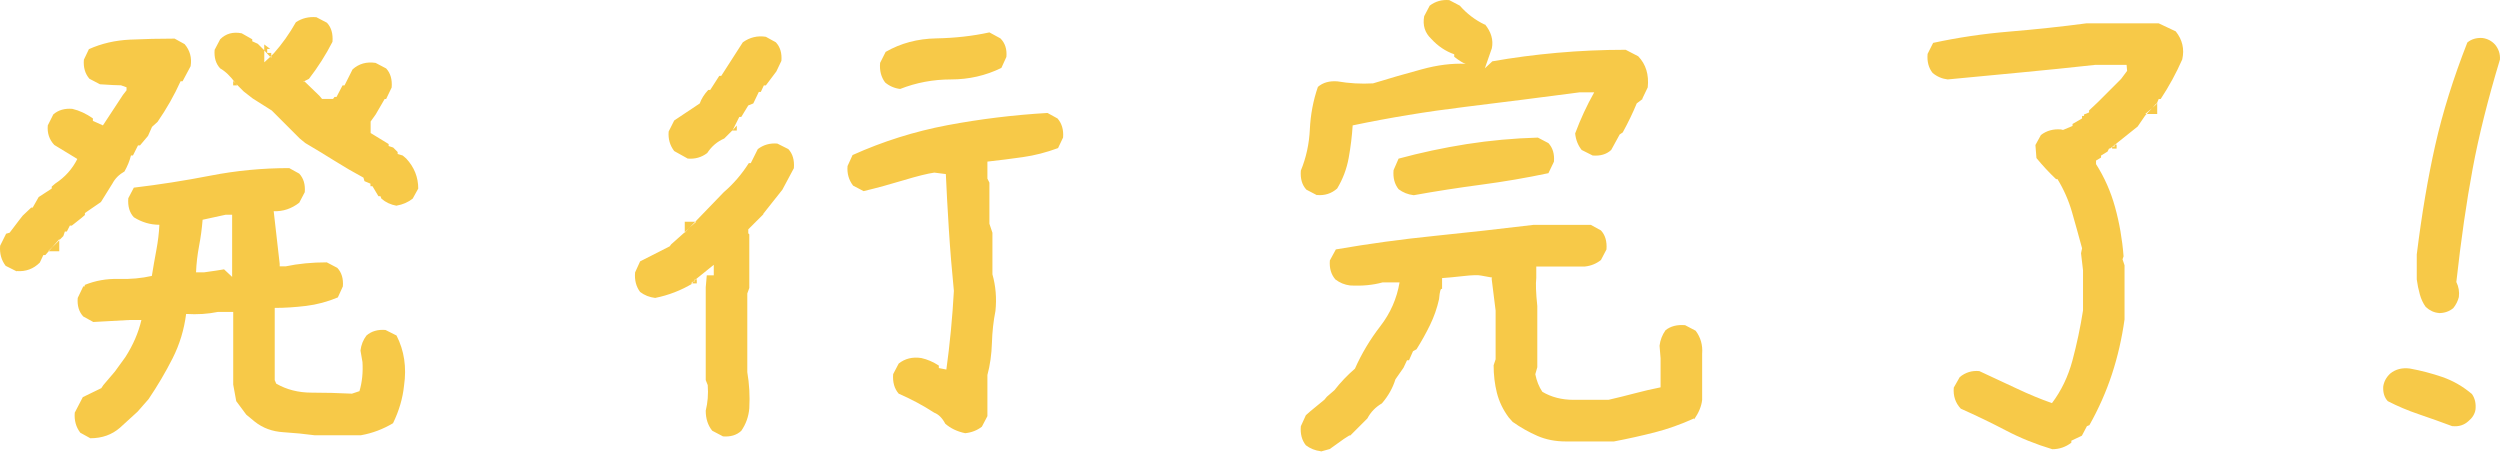 <svg width="326" height="59" viewBox="0 0 326 59" fill="none" xmlns="http://www.w3.org/2000/svg"><path d="M2.172 35.385L0.737 34.664C0.172 33.921 -0.066 33.051 0.016 32.047L0.796 30.478L1.257 30.344L2.499 28.709L2.96 28.121L4.068 27.073H4.261L5.042 25.697L6.745 24.589V24.329L7.206 23.935C8.47 23.11 9.429 22.039 10.083 20.73L7.079 18.901C6.425 18.202 6.142 17.355 6.232 16.351L6.953 14.916C7.607 14.351 8.432 14.113 9.436 14.195C10.351 14.41 11.243 14.827 12.113 15.436V15.764L13.421 16.351L16.039 12.366L16.5 11.778V11.384L15.778 11.124C15.295 11.124 14.381 11.079 13.035 10.99L11.659 10.269C11.094 9.615 10.856 8.789 10.938 7.786L11.592 6.41C13.251 5.666 15.035 5.258 16.953 5.168C18.872 5.079 20.812 5.034 22.768 5.034L24.076 5.756C24.775 6.581 25.035 7.54 24.857 8.633L23.809 10.596H23.548C22.723 12.425 21.719 14.187 20.545 15.89L19.823 16.544L19.303 17.719L18.255 18.961H17.994L17.34 20.269H17.08C16.909 20.968 16.619 21.667 16.232 22.359C15.533 22.753 15.013 23.273 14.663 23.928L13.161 26.344L11.072 27.779V28.039L10.611 28.433L9.369 29.415H9.109L8.715 30.195H8.455L8.261 30.783L7.741 31.303V31.17L6.826 32.218L6.306 32.738H6.373L5.912 33.259H5.652L5.191 34.24C4.365 35.066 3.362 35.437 2.187 35.348L2.172 35.385ZM7.726 32.768H6.351L6.812 32.248L7.726 31.333V32.768ZM11.778 57.148L10.47 56.427C9.905 55.684 9.667 54.814 9.748 53.81L10.797 51.788L13.213 50.613L13.474 50.219L14.976 48.457L16.351 46.561C17.355 44.992 18.054 43.378 18.44 41.728H16.872L12.165 41.988L10.856 41.267C10.291 40.657 10.053 39.854 10.135 38.85L10.856 37.348H11.05V37.155C12.44 36.59 13.912 36.33 15.459 36.374C17.005 36.419 18.455 36.285 19.801 35.98C19.972 34.895 20.173 33.772 20.388 32.612C20.604 31.459 20.738 30.359 20.782 29.311C19.608 29.311 18.492 28.984 17.451 28.329C16.886 27.72 16.648 26.894 16.73 25.846L17.451 24.47C20.76 24.076 24.091 23.556 27.452 22.901C30.805 22.247 34.225 21.92 37.713 21.92L39.021 22.641C39.586 23.251 39.824 24.054 39.742 25.058L39.021 26.433C38.017 27.214 36.91 27.586 35.69 27.541L36.471 34.404V34.731H37.252C38.91 34.382 40.694 34.211 42.613 34.211L43.988 34.932C44.553 35.541 44.791 36.344 44.709 37.348L44.055 38.783C42.702 39.348 41.319 39.72 39.906 39.891C38.493 40.062 37.125 40.151 35.824 40.151V49.565L36.017 50.026C37.371 50.806 38.902 51.2 40.627 51.2C42.352 51.2 44.1 51.245 45.892 51.334L46.873 51.007C47.222 49.832 47.349 48.568 47.267 47.215L47.007 45.713C47.096 44.969 47.356 44.315 47.788 43.75C48.442 43.185 49.267 42.947 50.271 43.029L51.706 43.75C52.71 45.713 53.037 47.892 52.687 50.286C52.516 51.944 52.033 53.572 51.252 55.186C49.944 55.966 48.553 56.494 47.074 56.755H40.999C39.735 56.583 38.382 56.45 36.947 56.36C35.512 56.271 34.27 55.818 33.222 54.985L32.114 54.07L30.805 52.308L30.411 50.152V40.679H28.389C27.125 40.94 25.749 41.029 24.27 40.94C24.009 42.984 23.422 44.917 22.508 46.724C21.593 48.531 20.545 50.308 19.37 52.048L17.935 53.684L15.645 55.773C14.596 56.688 13.31 57.148 11.786 57.148H11.778ZM29.222 35.125L30.27 36.107V28.002H29.422L26.419 28.656C26.329 29.787 26.18 30.932 25.957 32.084C25.742 33.237 25.608 34.382 25.563 35.512H26.612C27.876 35.341 28.746 35.207 29.229 35.118L29.222 35.125ZM51.706 26.827C50.962 26.694 50.308 26.396 49.743 25.913L49.609 25.586H49.349L48.568 24.277H48.308V23.95L47.527 23.623L47.394 23.162C46.174 22.507 44.917 21.779 43.639 20.976C42.352 20.173 41.081 19.399 39.817 18.656L39.096 18.069L35.438 14.41L32.954 12.841L31.779 11.927L30.731 10.879C30.077 9.964 29.4 9.31 28.709 8.916C28.143 8.306 27.905 7.503 27.987 6.499L28.709 5.124C29.452 4.38 30.381 4.12 31.519 4.343L32.895 5.124V5.384L33.616 5.711L34.464 6.559V8.128L35.244 7.406L35.378 7.54V7.28L35.705 6.953C36.791 5.733 37.75 4.38 38.583 2.901C39.363 2.38 40.256 2.157 41.259 2.246L42.635 2.967C43.2 3.577 43.438 4.402 43.356 5.451C42.486 7.154 41.46 8.76 40.285 10.284L39.505 10.678H39.572L39.705 10.611L41.668 12.507L41.995 12.901H43.43L43.624 12.641H43.884L44.665 11.139H44.925L45.973 9.05C46.799 8.306 47.802 8.023 48.977 8.202L50.353 8.923C50.918 9.533 51.156 10.358 51.074 11.406L50.353 12.908H50.159L48.985 14.931L48.33 15.845V17.347L50.68 18.782V19.043L51.267 19.236L51.855 19.823V20.084L52.509 20.277L52.97 20.671C54.018 21.801 54.539 23.11 54.539 24.589L53.818 25.898C53.208 26.381 52.509 26.679 51.728 26.812L51.706 26.827ZM30.404 10.552L30.731 10.879C30.82 10.968 30.88 11.05 30.924 11.139H30.404V10.552ZM35.371 6.893V7.287L35.237 7.421L34.456 6.574V5.793L35.237 6.38H34.843V6.901H35.363L35.371 6.893Z" fill="#F7C948"/><path d="M94.251 56.888L92.876 56.167C92.31 55.468 92.028 54.598 92.028 53.55C92.288 52.502 92.377 51.394 92.288 50.219L92.028 49.565V37.475L92.162 35.906H93.076V34.53L90.727 36.426H90.593V36.56L90.4 36.694H90.333V36.761L90.072 36.954H90.333C88.808 37.869 87.173 38.501 85.433 38.85C84.689 38.761 84.035 38.501 83.47 38.07C82.949 37.371 82.726 36.523 82.816 35.519L83.47 34.084L87.329 32.121L87.522 31.861L89.284 30.292V30.359L89.872 29.705L90.786 28.924H90.652L94.377 25.065C95.641 23.98 96.727 22.716 97.642 21.273H97.902L98.816 19.444C99.56 18.879 100.407 18.641 101.367 18.723L102.802 19.444C103.367 20.054 103.605 20.879 103.523 21.928L102.021 24.738L99.999 27.288L99.537 27.876V27.943L97.575 29.906V30.426L97.709 30.56V37.549L97.448 38.27V48.531C97.709 50.055 97.798 51.624 97.709 53.238C97.619 54.323 97.27 55.305 96.66 56.182C96.05 56.747 95.247 56.985 94.244 56.903L94.251 56.888ZM89.678 20.678L87.916 19.697C87.351 18.953 87.113 18.106 87.195 17.147L87.916 15.712L91.247 13.489C91.463 12.879 91.835 12.291 92.355 11.726H92.615L93.79 9.897H94.05C94.965 8.462 95.902 6.997 96.861 5.518C97.775 4.864 98.779 4.626 99.865 4.797L101.173 5.518C101.738 6.128 101.976 6.931 101.895 7.934L101.24 9.31L99.865 11.139H99.605L99.21 11.987H98.95L98.229 13.489L97.575 13.749L96.66 15.251H96.4L95.552 16.953L94.444 18.061C93.53 18.455 92.786 19.087 92.221 19.957C91.478 20.522 90.63 20.76 89.671 20.678H89.678ZM89.284 28.917H90.66L89.879 29.698L89.292 30.285V28.909L89.284 28.917ZM90.853 36.954H90.333V36.761L90.4 36.694H90.593V36.56L90.727 36.426H90.861V36.947L90.853 36.954ZM95.493 17.02L95.56 16.953L96.08 16.366V17.02H95.493ZM125.881 56.494C124.832 56.279 123.963 55.862 123.264 55.253C122.87 54.509 122.394 54.033 121.829 53.818C120.349 52.858 118.802 52.033 117.189 51.334C116.624 50.68 116.386 49.832 116.468 48.784L117.189 47.408C118.014 46.754 118.996 46.516 120.133 46.687C120.914 46.858 121.68 47.185 122.423 47.669V47.996L123.405 48.189C123.621 46.62 123.821 44.947 123.992 43.155C124.163 41.371 124.297 39.624 124.386 37.928C124.126 35.311 123.903 32.649 123.732 29.921C123.561 27.199 123.427 24.79 123.338 22.701L121.836 22.508C120.921 22.641 119.605 22.968 117.88 23.489C116.155 24.009 114.408 24.493 112.616 24.924L111.241 24.203C110.676 23.459 110.438 22.612 110.52 21.652L111.174 20.218C115.137 18.433 119.256 17.139 123.524 16.329C127.792 15.526 132.149 14.99 136.595 14.73L137.904 15.451C138.469 16.106 138.707 16.931 138.625 17.935L137.971 19.31C136.446 19.875 134.922 20.27 133.398 20.485C131.874 20.701 130.327 20.901 128.758 21.073V23.296L129.019 23.816V29.177L129.413 30.352V35.772C129.844 37.296 129.978 38.888 129.807 40.546C129.546 41.854 129.39 43.245 129.346 44.724C129.301 46.204 129.108 47.602 128.758 48.903V54.264L128.037 55.639C127.427 56.115 126.706 56.398 125.881 56.487V56.494ZM117.382 11.6C116.639 11.511 115.984 11.228 115.419 10.752C114.899 10.053 114.676 9.206 114.765 8.202L115.486 6.767C117.449 5.637 119.643 5.049 122.089 5.005C124.528 4.96 126.84 4.7 129.019 4.224L130.454 5.005C131.063 5.615 131.323 6.418 131.234 7.421L130.58 8.856C128.535 9.86 126.342 10.358 124.015 10.358C121.687 10.358 119.472 10.775 117.382 11.6Z" fill="#F7C948"/><path d="M172.247 58.844C171.504 58.755 170.849 58.494 170.284 58.063C169.764 57.409 169.541 56.584 169.63 55.58L170.284 54.145L170.872 53.624L172.701 52.122L173.028 51.728L174.009 50.881C174.79 49.877 175.682 48.94 176.686 48.07C177.556 46.107 178.656 44.271 179.987 42.546C181.318 40.828 182.151 38.917 182.501 36.828H180.277C179.013 37.177 177.601 37.311 176.032 37.222C175.333 37.133 174.701 36.873 174.136 36.441C173.571 35.787 173.333 34.962 173.415 33.958L174.195 32.523C178.508 31.779 182.798 31.192 187.066 30.761C191.334 30.329 195.624 29.846 199.936 29.326H207.453L208.762 30.047C209.327 30.657 209.565 31.482 209.483 32.53L208.762 33.906C208.152 34.389 207.453 34.672 206.673 34.753H200.33V36.255C200.241 36.999 200.286 38.218 200.464 39.913V47.884L200.204 48.799C200.375 49.669 200.68 50.434 201.119 51.089C202.293 51.788 203.654 52.137 205.201 52.137H209.743C210.874 51.877 212.019 51.594 213.171 51.29C214.324 50.985 215.446 50.724 216.539 50.509V46.717L216.406 45.081C216.495 44.337 216.755 43.668 217.186 43.059C217.841 42.538 218.688 42.315 219.737 42.404L221.112 43.126C221.766 43.995 222.049 44.999 221.96 46.13V52.145C221.87 52.97 221.521 53.818 220.911 54.695V54.561C219.171 55.342 217.446 55.959 215.751 56.39C214.049 56.821 212.286 57.215 210.457 57.565H204.182C202.829 57.565 201.602 57.327 200.487 56.844C199.379 56.36 198.301 55.758 197.252 55.015L196.732 54.427C195.988 53.423 195.483 52.36 195.193 51.223C194.91 50.093 194.769 48.895 194.769 47.631L195.029 46.851V40.508L194.509 36.33L194.575 36.196L193.14 35.936C192.746 35.846 191.966 35.869 190.791 36.003C189.616 36.136 188.702 36.218 188.047 36.263V37.698C187.876 37.527 187.742 37.958 187.653 39.006C187.393 40.181 186.999 41.304 186.478 42.375C185.958 43.445 185.371 44.501 184.716 45.542L184.255 45.802L183.735 46.977H183.475L183.014 47.959L181.965 49.461C181.616 50.591 181.028 51.639 180.203 52.598C179.378 53.081 178.746 53.728 178.307 54.561L176.084 56.784H175.95L175.229 57.245L173.4 58.554L172.225 58.881L172.247 58.844ZM171.727 25.452L170.351 24.731C169.786 24.121 169.548 23.296 169.63 22.247C170.329 20.545 170.716 18.753 170.805 16.857C170.894 14.961 171.236 13.124 171.853 11.332C172.507 10.767 173.355 10.529 174.403 10.611C175.928 10.871 177.474 10.96 179.043 10.871C181.177 10.217 183.289 9.607 185.385 9.042C187.43 8.477 189.348 8.239 191.133 8.321C190.873 8.276 190.367 7.971 189.631 7.406V7.079C188.501 6.685 187.497 6.009 186.627 5.057C185.802 4.276 185.497 3.295 185.713 2.112L186.434 0.737C187.177 0.172 188.025 -0.066 188.984 0.016L190.36 0.737C191.274 1.785 192.36 2.611 193.624 3.22V3.153C194.449 4.157 194.754 5.198 194.538 6.291L193.624 8.908L194.605 7.994C197.304 7.518 200.115 7.146 203.037 6.886C205.951 6.626 208.94 6.492 211.989 6.492L213.625 7.339C214.628 8.388 215.037 9.734 214.866 11.392L214.145 12.894H214.212L213.431 13.481C212.948 14.656 212.346 15.92 211.602 17.273L211.208 17.533L210.1 19.556C209.491 20.121 208.688 20.359 207.684 20.277L206.249 19.556C205.766 18.946 205.483 18.225 205.401 17.399C206.1 15.526 206.926 13.741 207.885 12.039H205.989C201.022 12.693 196.048 13.325 191.059 13.935C186.069 14.544 181.177 15.347 176.389 16.351C176.299 17.749 176.128 19.162 175.868 20.597C175.608 22.032 175.102 23.363 174.366 24.582C173.623 25.236 172.753 25.519 171.749 25.43L171.727 25.452ZM184.337 25.452C183.594 25.363 182.939 25.102 182.374 24.671C181.854 24.017 181.631 23.192 181.72 22.188L182.374 20.686C185.252 19.905 188.211 19.273 191.259 18.79C194.308 18.314 197.401 18.031 200.539 17.942L201.914 18.663C202.479 19.273 202.717 20.076 202.635 21.08L201.914 22.582C199.037 23.192 196.122 23.69 193.155 24.084C190.189 24.478 187.252 24.931 184.33 25.459L184.337 25.452Z" fill="#F7C948"/><path d="M267.642 58.584C265.463 57.929 263.433 57.111 261.567 56.13C259.693 55.148 257.731 54.204 255.686 53.29C254.987 52.546 254.682 51.632 254.771 50.546L255.552 49.17C256.296 48.561 257.143 48.3 258.102 48.39C259.716 49.133 261.329 49.884 262.935 50.643C264.549 51.408 266.095 52.048 267.575 52.568C268.794 50.955 269.687 49.096 270.252 46.984C270.817 44.873 271.278 42.702 271.627 40.478V35.252L271.367 33.028L271.501 32.374C271.062 30.761 270.631 29.192 270.192 27.668C269.753 26.143 269.121 24.708 268.296 23.355H268.103C267.188 22.485 266.341 21.57 265.553 20.611L265.419 18.909L266.14 17.6C266.883 17.035 267.753 16.797 268.757 16.879L269.017 16.946L270.259 16.425V16.165L271.501 15.444V15.117H271.761V14.923L272.415 14.663V14.403L273.59 13.295L276.594 10.291L277.375 9.243L277.308 8.462H273.189C270.006 8.812 266.809 9.139 263.582 9.444C260.355 9.748 257.158 10.053 253.976 10.358C253.232 10.269 252.578 9.986 252.013 9.51C251.492 8.856 251.269 8.031 251.359 7.027L252.08 5.592C255.307 4.893 258.615 4.402 262.013 4.12C265.411 3.837 268.765 3.48 272.081 3.042H281.494L283.717 4.09C284.587 5.176 284.869 6.403 284.565 7.748C283.784 9.533 282.84 11.258 281.754 12.908H281.494L281.3 13.369L280.646 14.091L279.732 14.871H279.925L279.732 15.065L278.75 16.5L275.806 18.849H275.739V18.916L275.479 19.109H275.412V19.176L275.152 19.37H275.018L274.824 19.764L273.977 20.284V20.544L273.322 20.939V21.399C274.408 23.102 275.241 24.968 275.806 27.021C276.371 29.065 276.743 31.199 276.914 33.422L276.78 33.816L277.04 34.597V41.653C276.691 44.137 276.148 46.509 275.404 48.776C274.661 51.044 273.679 53.267 272.46 55.438L272.133 55.572L271.478 56.814L270.103 57.468V57.728C269.359 58.294 268.534 58.576 267.62 58.576L267.642 58.584ZM276.007 19.377H275.419V19.184L275.486 19.117H275.746V18.924L275.813 18.857H276.007V19.377ZM281.167 13.622L281.3 13.362V14.864H279.925L280.646 14.083L281.167 13.622Z" fill="#F7C948"/><path d="M319.793 55.58C318.396 55.059 316.961 54.546 315.481 54.041C314.001 53.542 312.626 52.962 311.362 52.308C310.923 51.832 310.73 51.2 310.774 50.412C310.864 49.758 311.168 49.193 311.689 48.709C312.388 48.144 313.235 47.929 314.239 48.055C315.674 48.315 317.094 48.687 318.485 49.163C319.875 49.646 321.161 50.382 322.344 51.386C322.738 51.951 322.886 52.628 322.805 53.408C322.715 53.974 322.411 54.479 321.89 54.91C321.325 55.431 320.626 55.654 319.801 55.565L319.793 55.58ZM318.024 40.813C317.414 40.769 316.849 40.508 316.321 40.032C315.972 39.556 315.711 38.999 315.54 38.367C315.362 37.735 315.235 37.096 315.146 36.441V33.177C315.801 27.905 316.604 23.147 317.563 18.901C318.522 14.656 319.912 10.202 321.741 5.54C322.262 5.109 322.916 4.908 323.704 4.953C324.359 5.042 324.901 5.324 325.34 5.8C325.816 6.365 326.039 7.02 325.994 7.763C324.426 12.946 323.236 17.697 322.433 22.009C321.63 26.322 320.916 31.244 320.306 36.776C320.611 37.385 320.723 38.04 320.634 38.739C320.5 39.259 320.262 39.742 319.912 40.174C319.392 40.612 318.76 40.828 318.016 40.828L318.024 40.813Z" fill="#F7C948"/></svg>